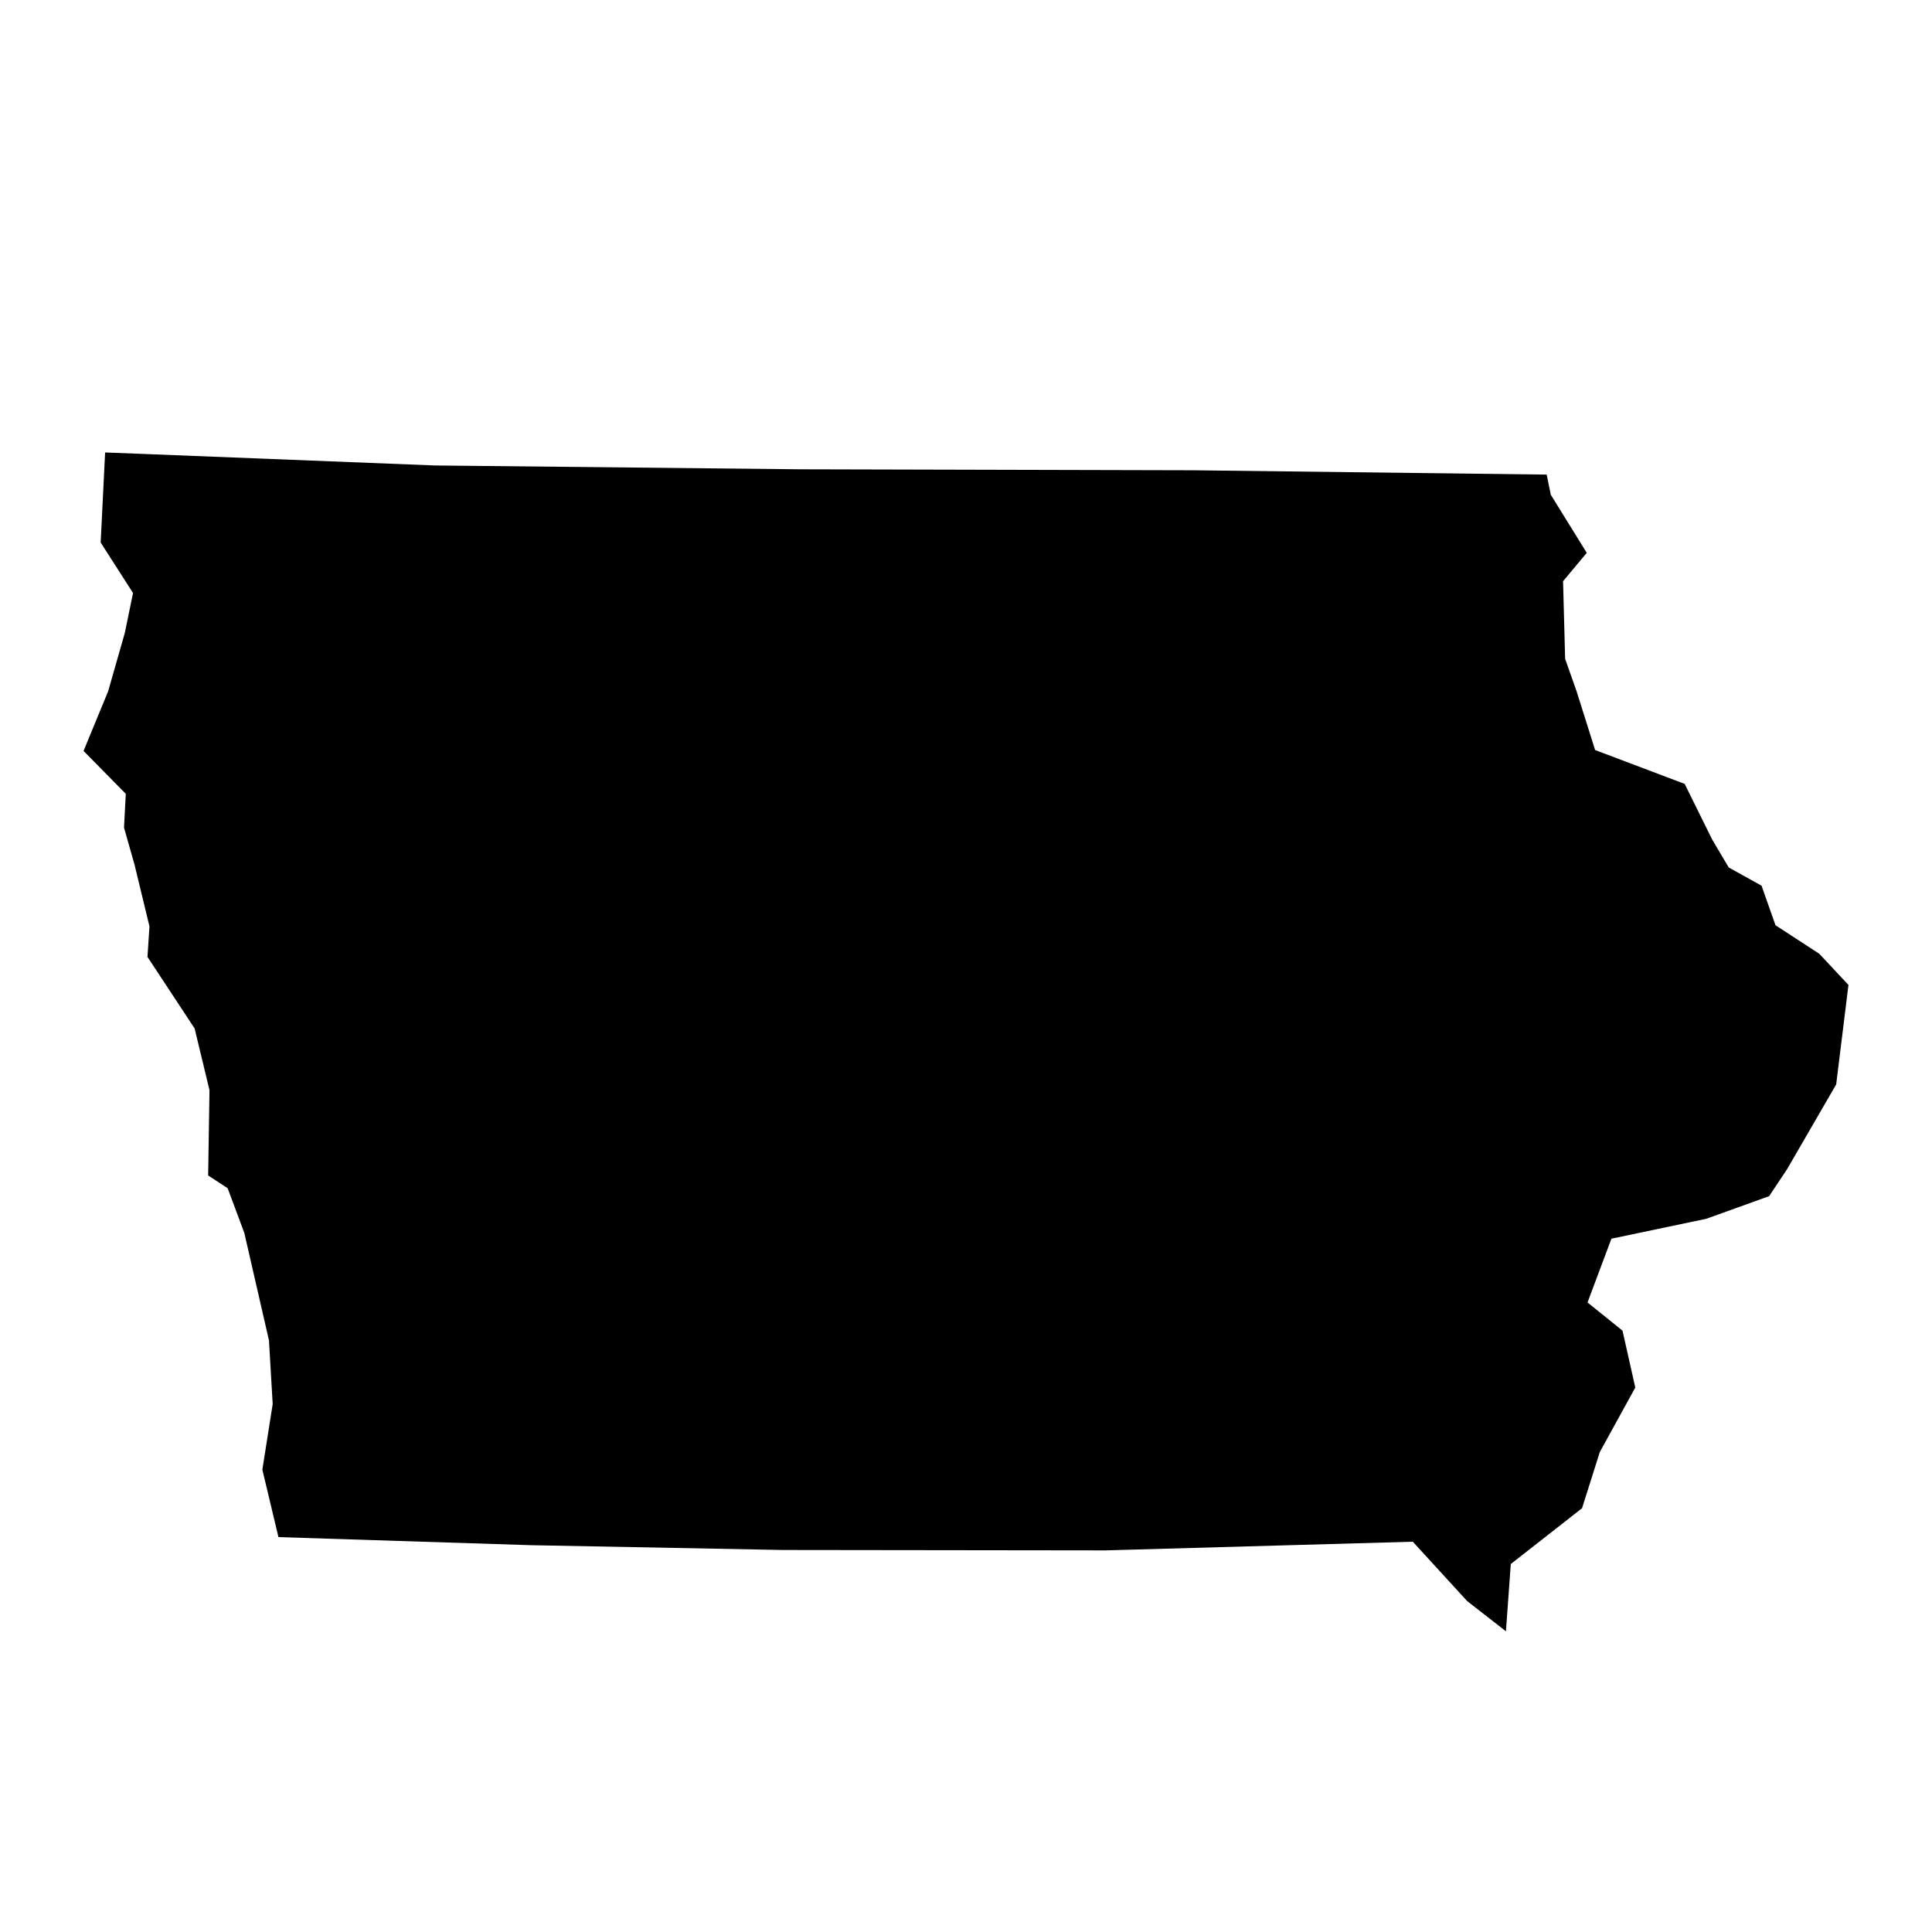 <?xml version="1.0" encoding="UTF-8"?>
<!-- Uploaded to: ICON Repo, www.svgrepo.com, Generator: ICON Repo Mixer Tools -->
<svg fill="#000000" width="800px" height="800px" version="1.1" viewBox="144 144 512 512" xmlns="http://www.w3.org/2000/svg">
 <path d="m626.12 396.75-11.598-7.555-3.691-10.48-8.688-4.816-4.371-7.363-7.316-14.797-23.734-8.973-4.879-15.48-3.066-8.691-0.547-20.57 6.277-7.512-9.531-15.402-1.086-5.34-93.57-1.145-104.16-0.258-96.938-1.016-77.902-3.082-9.461-0.363-1.18 23.863 8.578 13.383-2.172 10.559-4.434 15.512-6.508 15.777 11.195 11.371-0.473 8.945 2.805 9.887 3.941 16.305-0.527 8.078 12.496 18.965 3.938 16.348-0.352 22.605 5.168 3.387 4.414 11.844 6.531 28.469 0.988 16.883-2.738 17.387 4.266 17.871 66.824 2.141 66.727 1.273 85.684 0.105 81.383-2.297 14.387 15.719 10.289 8.02 1.289-17.828 18.879-14.785 4.711-14.895 9.402-17.086-3.387-15.082-9.273-7.465 6.336-16.902 25.145-5.277 16.645-5.996 4.758-7.141 13.012-22.461 3.254-26.371z"/>
</svg>